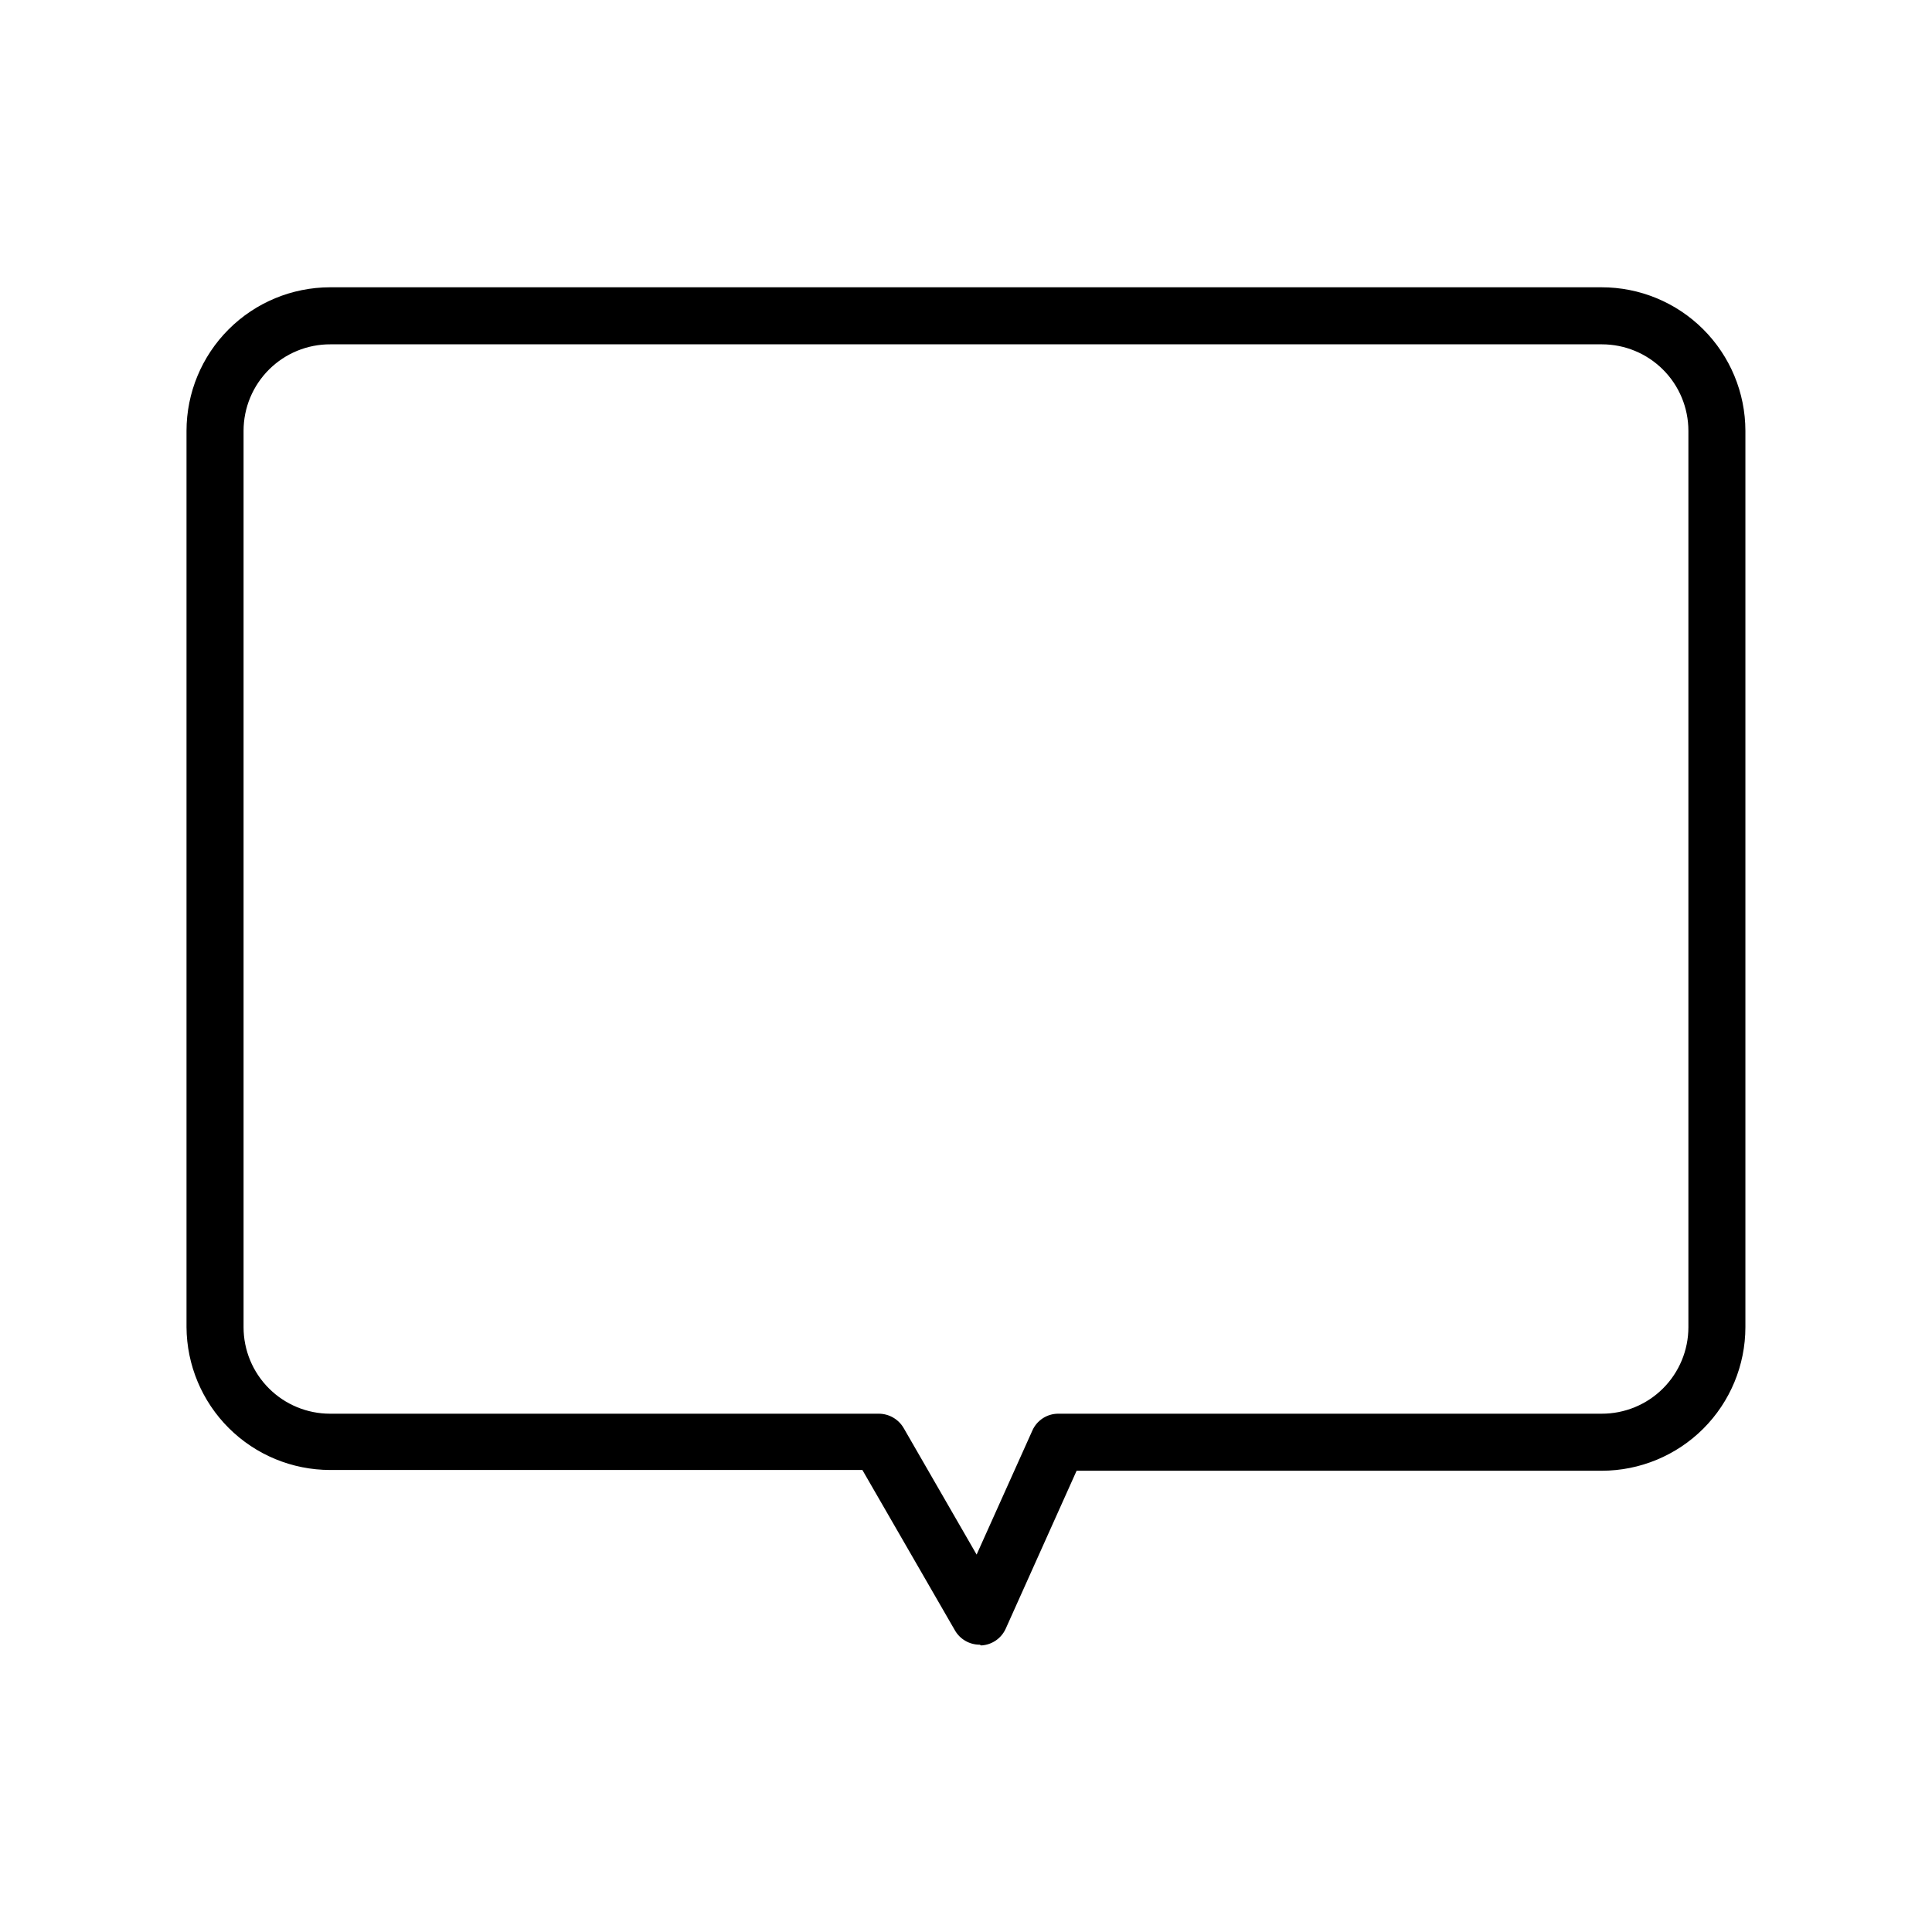 <?xml version="1.0" encoding="UTF-8"?>
<!-- Uploaded to: SVG Repo, www.svgrepo.com, Generator: SVG Repo Mixer Tools -->
<svg fill="#000000" width="800px" height="800px" version="1.1" viewBox="144 144 512 512" xmlns="http://www.w3.org/2000/svg">
 <path d="m403.62 579.86c-2.699 0-5.199-1.441-6.547-3.781l-24.535-42.523h-141.07l-0.004 0.004c-10.047-0.012-19.684-3.996-26.809-11.086-7.125-7.086-11.16-16.703-11.227-26.75v-237.55c0.012-10.082 4.023-19.75 11.156-26.883 7.129-7.129 16.797-11.141 26.879-11.156h336.95c10.102-0.012 19.793 3.988 26.945 11.121 7.152 7.133 11.18 16.816 11.191 26.918v237.55c-0.012 10.082-4.023 19.75-11.152 26.883-7.133 7.129-16.801 11.141-26.883 11.156h-139.2l-18.793 41.867v-0.004c-1.164 2.578-3.672 4.289-6.5 4.434zm-172.05-344.61c-6.098-0.027-11.953 2.375-16.273 6.676-4.32 4.305-6.75 10.148-6.75 16.246v237.55c0 6.078 2.414 11.91 6.715 16.207 4.297 4.301 10.129 6.715 16.207 6.715h145.45c2.695 0.02 5.184 1.453 6.547 3.781l19.348 33.555 14.762-32.848v-0.004c1.195-2.719 3.883-4.477 6.852-4.484h143.99c6.098 0.027 11.953-2.375 16.273-6.676 4.32-4.305 6.75-10.148 6.75-16.246v-237.55c0-6.078-2.414-11.91-6.715-16.207-4.297-4.301-10.129-6.715-16.207-6.715z"/>
</svg>